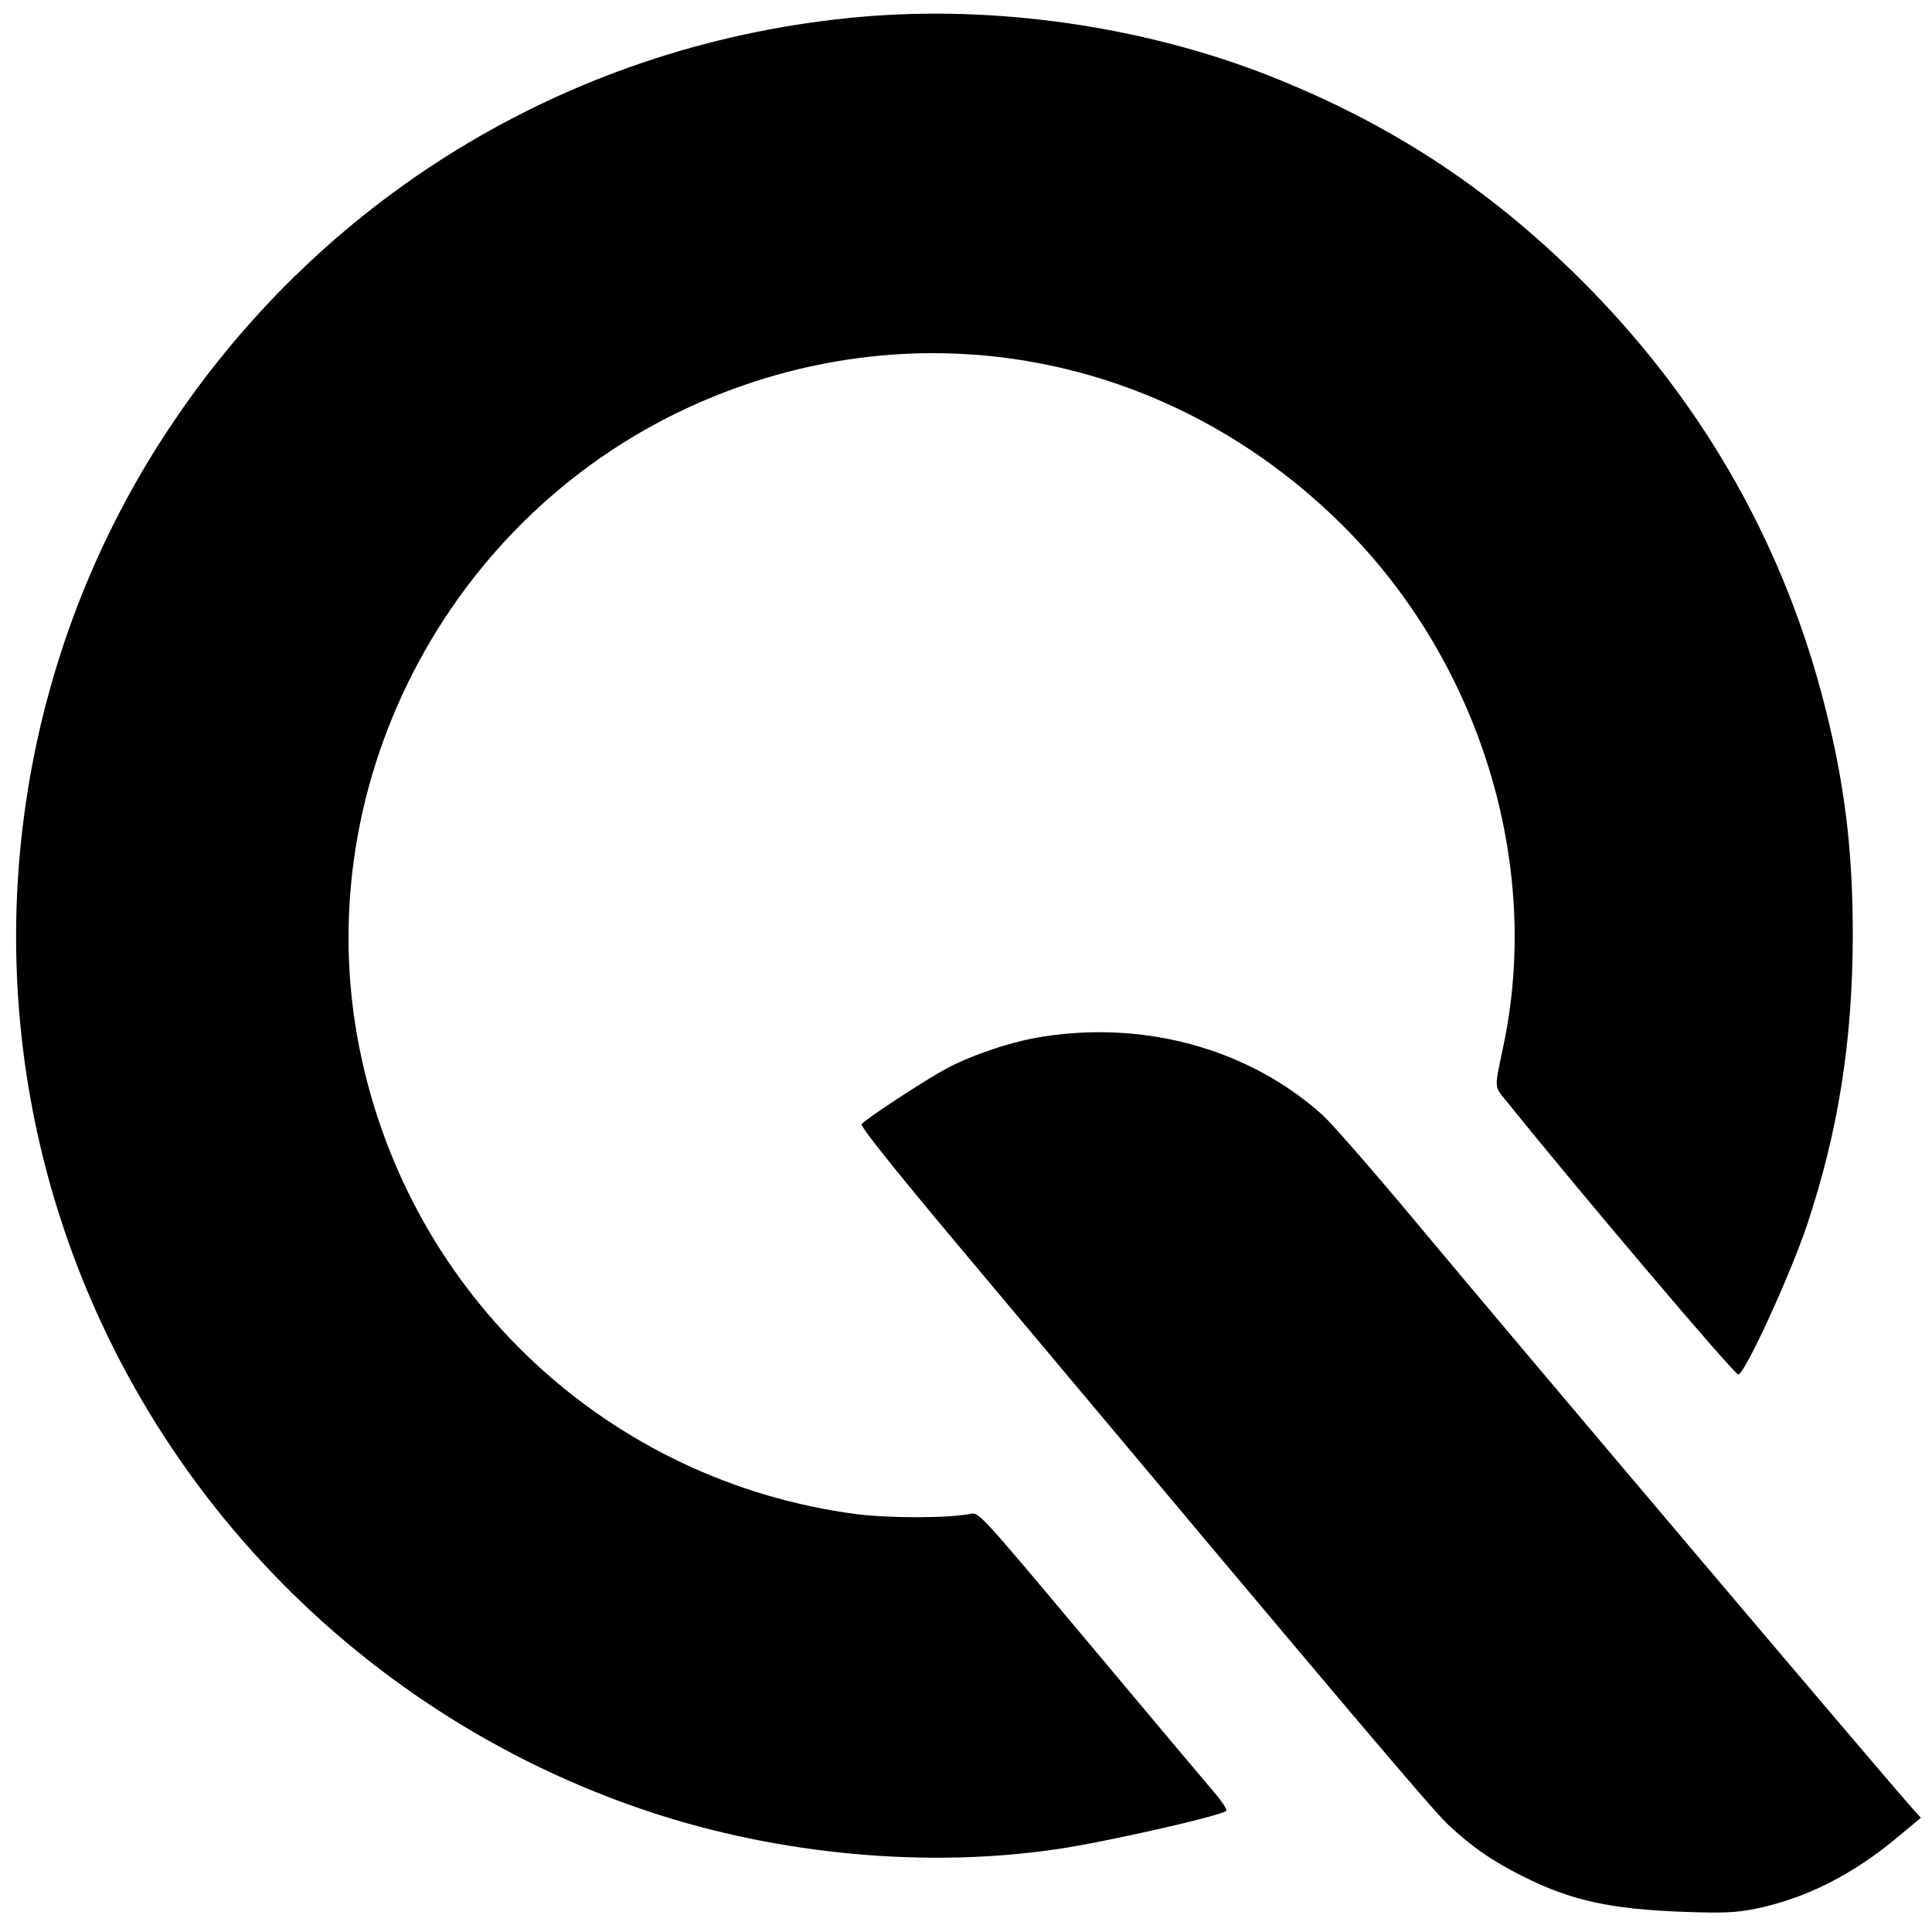 <?xml version="1.0" standalone="no"?>
<!DOCTYPE svg PUBLIC "-//W3C//DTD SVG 20010904//EN"
 "http://www.w3.org/TR/2001/REC-SVG-20010904/DTD/svg10.dtd">
<svg version="1.0" xmlns="http://www.w3.org/2000/svg"
 width="700pt" height="700pt" viewBox="0 0 700 700"
 preserveAspectRatio="xMidYMid meet">
<g transform="translate(0,700) scale(0.1,-0.1)"
fill="#000000" stroke="none">
<path d="M3120 6939 c-1024 -90 -1937 -632 -2506 -1489 -515 -774 -682 -1736
-459 -2640 275 -1113 1108 -2013 2200 -2375 472 -156 1007 -205 1480 -134 176
26 589 120 608 138 4 4 -13 30 -37 59 -24 28 -228 270 -452 538 -402 479 -407
486 -438 479 -79 -16 -294 -16 -413 -1 -898 118 -1618 790 -1799 1680 -200
981 344 1989 1281 2369 791 322 1669 142 2281 -468 494 -492 720 -1221 582
-1880 -34 -161 -34 -149 4 -197 252 -314 831 -998 846 -998 23 0 184 351 247
535 115 343 167 669 168 1055 0 306 -28 540 -99 823 -145 577 -430 1086 -848
1515 -344 352 -710 596 -1161 775 -457 181 -994 259 -1485 216z"/>
<path d="M3778 3244 c-110 -17 -251 -64 -348 -115 -81 -44 -292 -182 -308
-202 -6 -8 123 -170 436 -542 1364 -1627 1626 -1936 1690 -1997 84 -79 159
-131 267 -185 176 -89 318 -120 585 -130 144 -5 190 -3 260 11 184 38 355 124
523 266 l77 64 -24 26 c-71 77 -1400 1646 -1814 2142 -150 180 -299 350 -330
378 -265 238 -639 343 -1014 284z"/>
</g>
</svg>

